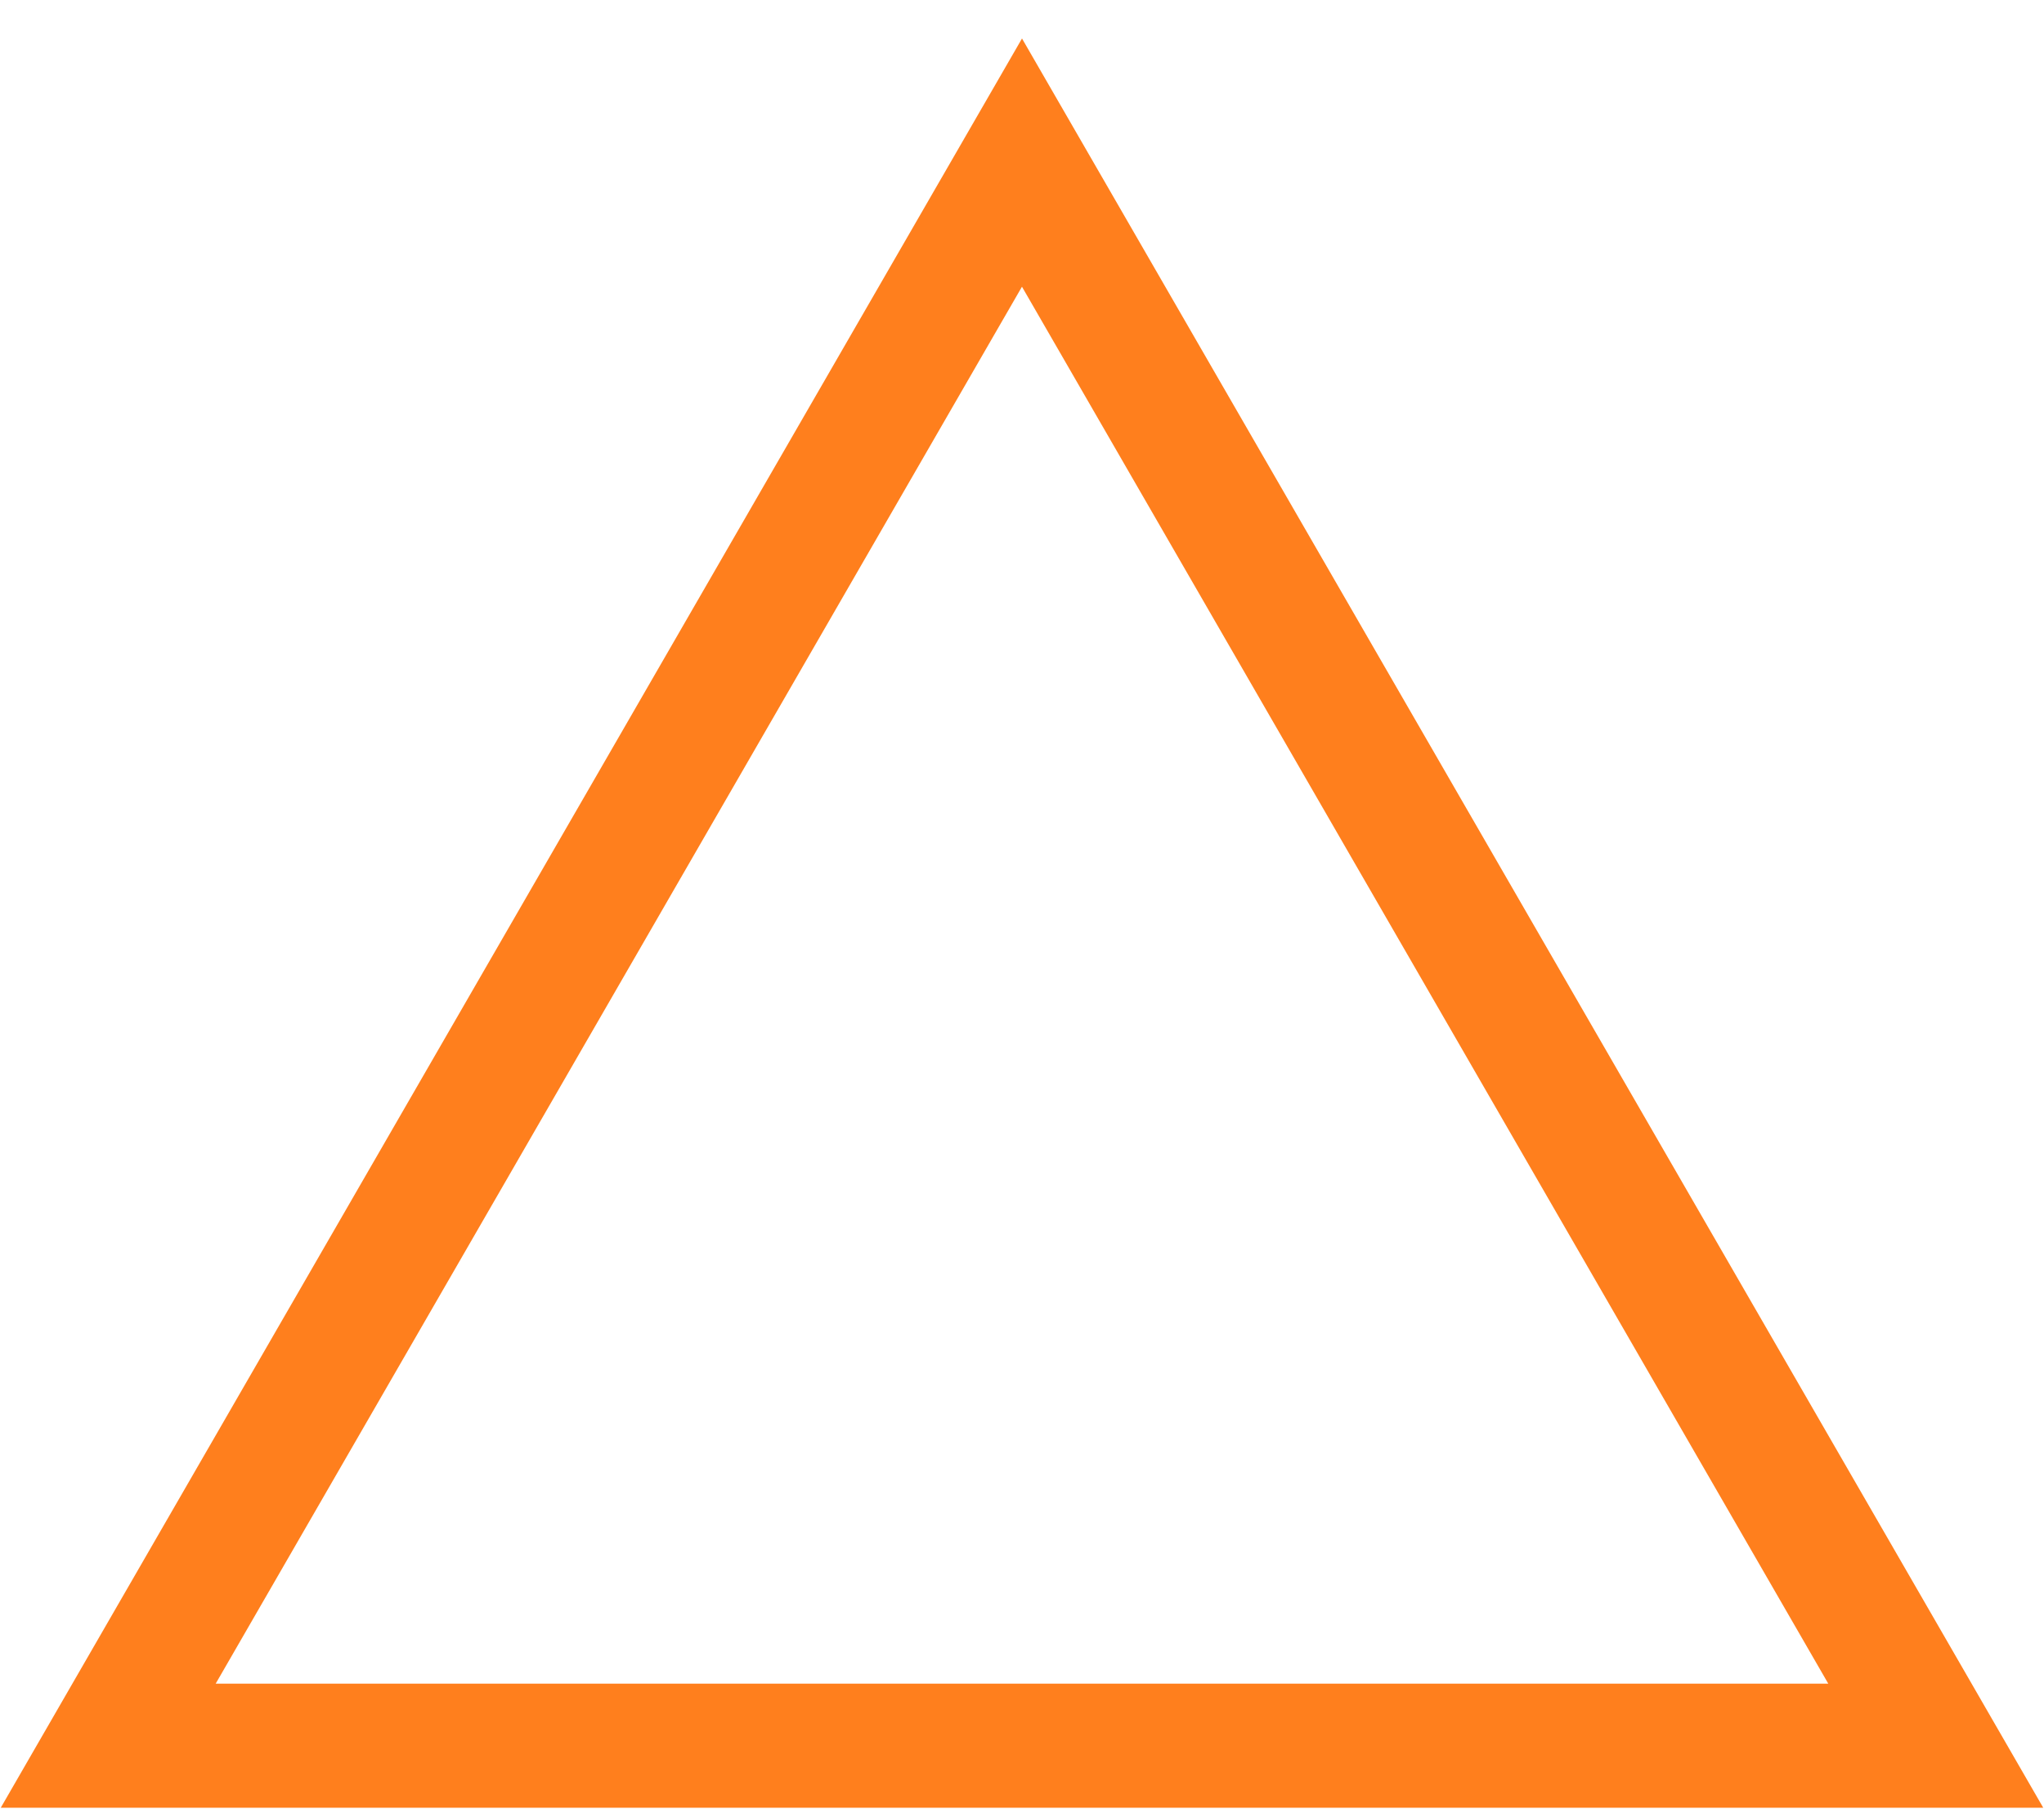 <svg width="52" height="46" viewBox="0 0 52 46" fill="none" xmlns="http://www.w3.org/2000/svg">
<path d="M51.981 45.978H0.019L26 0.979L51.981 45.978ZM5.487 42.822H46.512L25.999 7.292L5.487 42.822Z" fill="#FF7F1D"/>
</svg>
